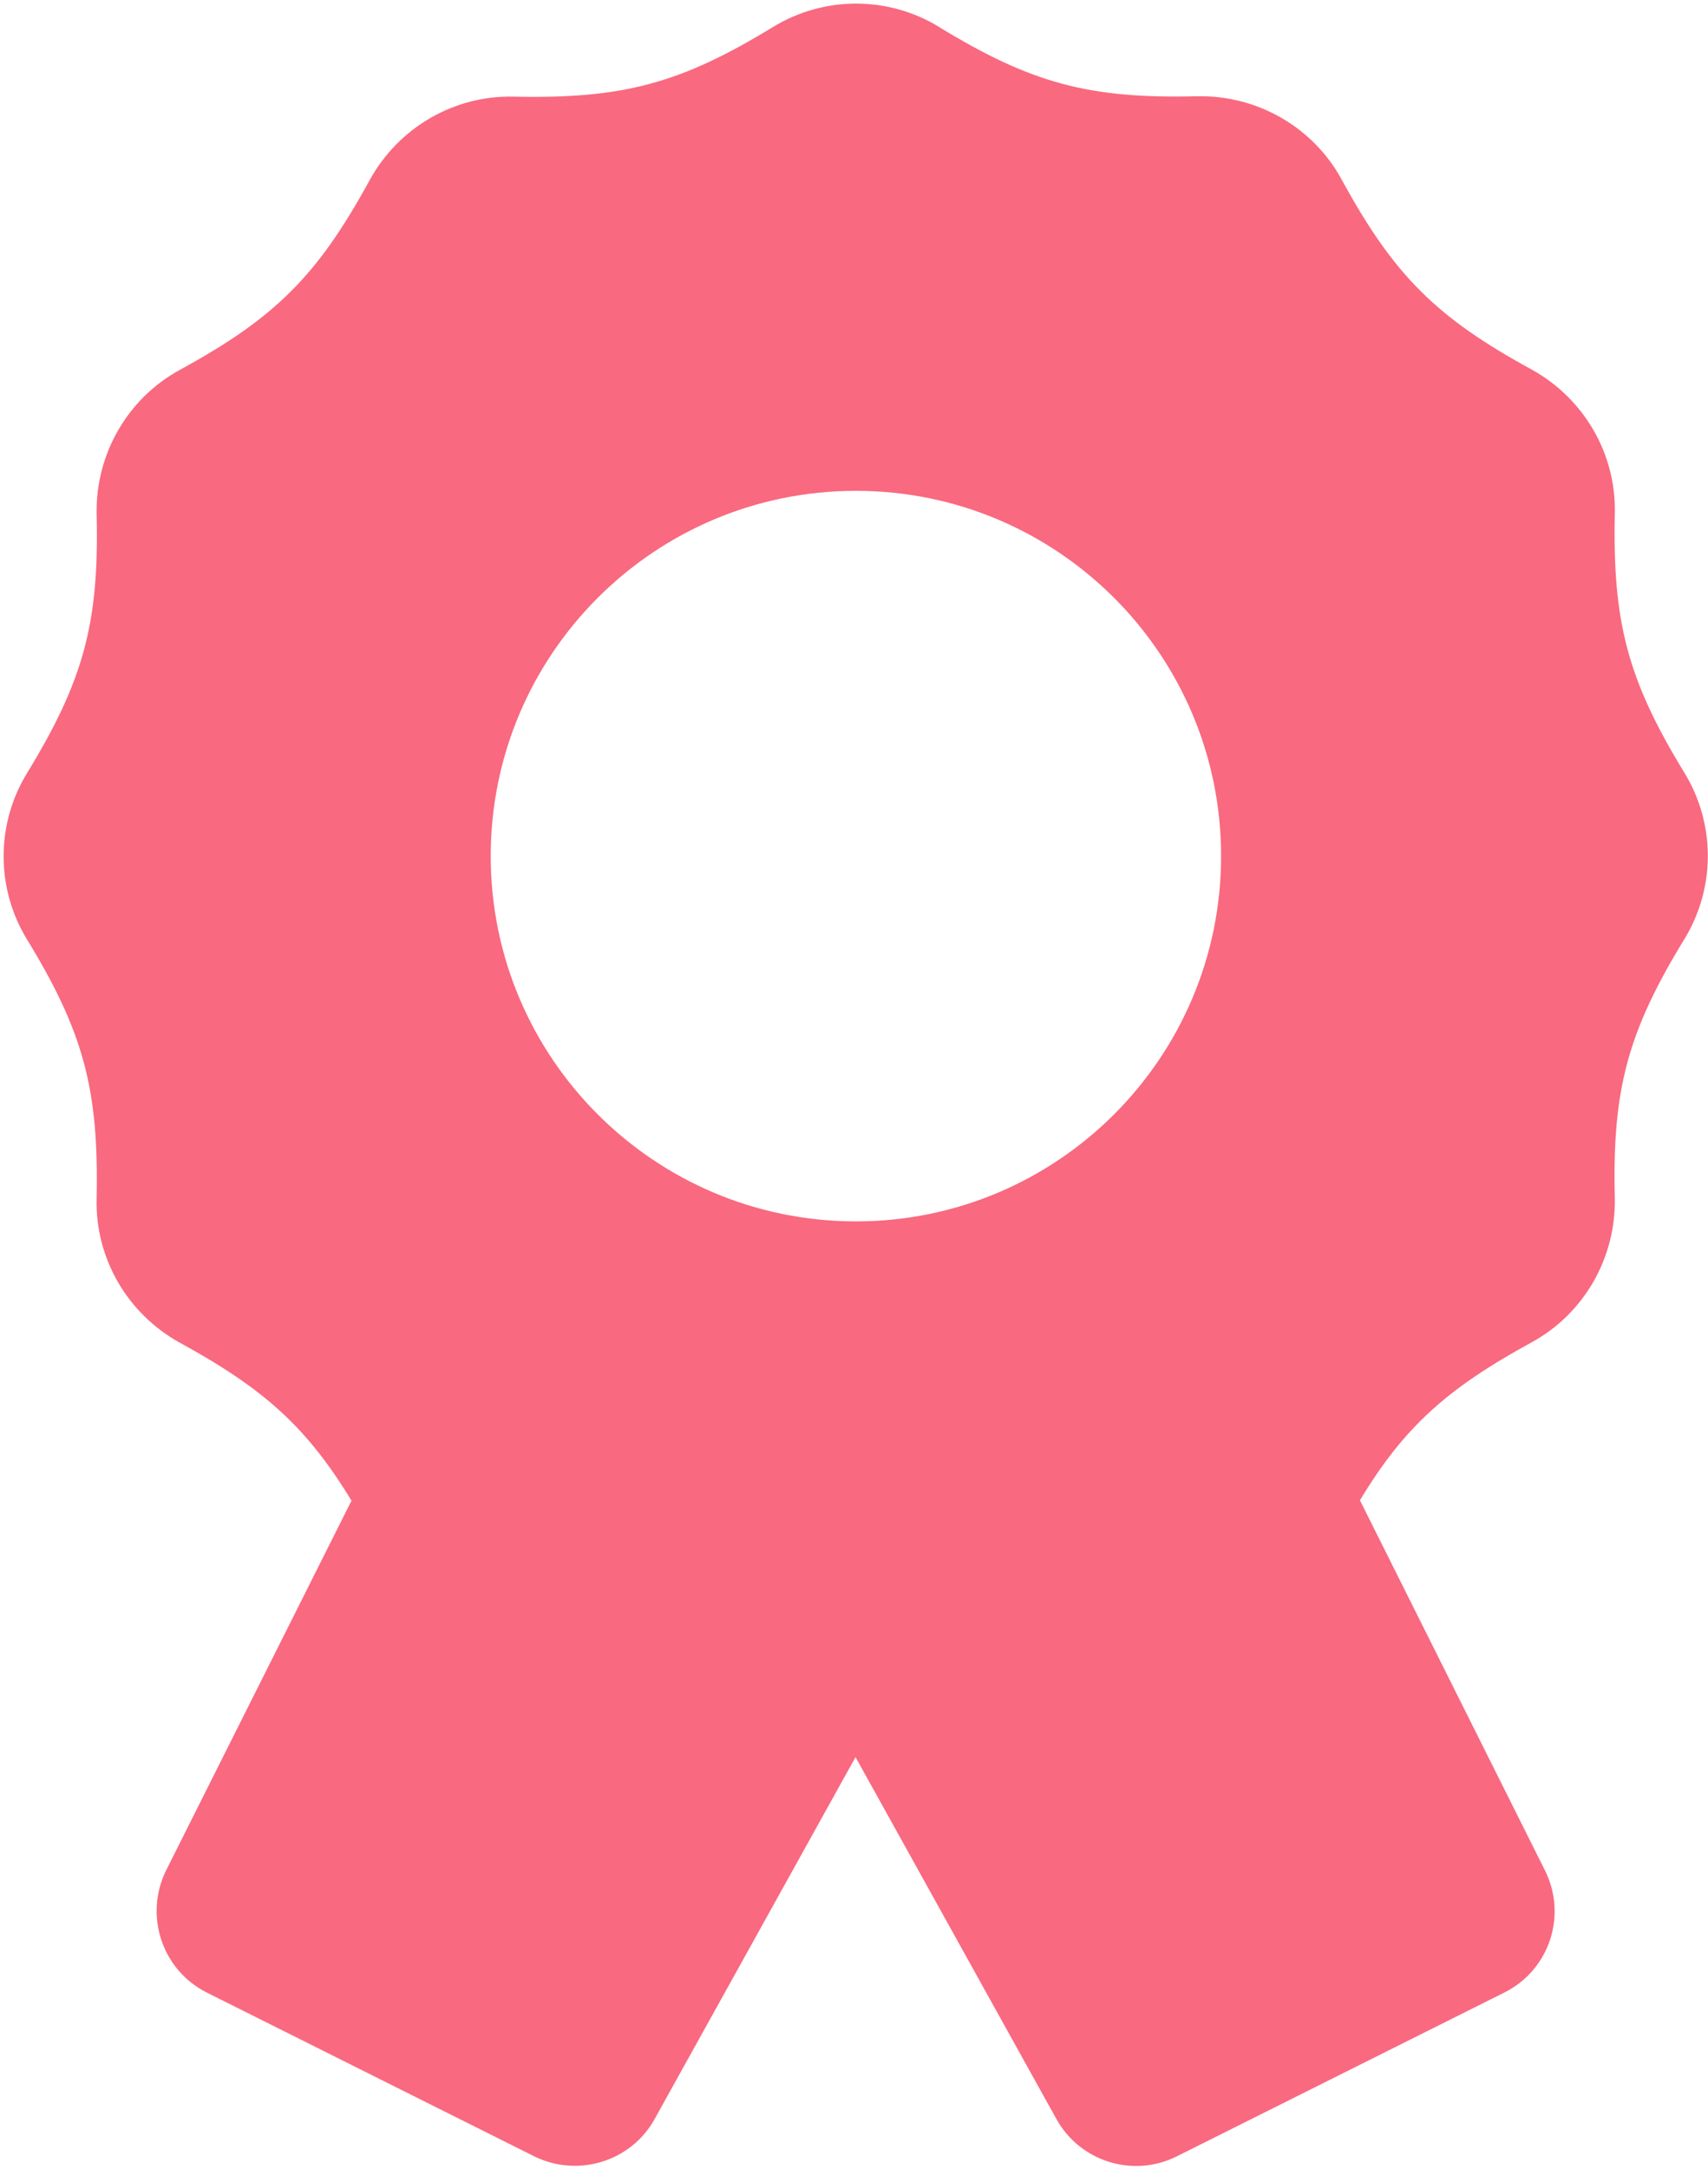 <svg xmlns="http://www.w3.org/2000/svg" fill="none" viewBox="0 0 449 570" height="570" width="449">
<path fill="#F9697F" d="M246.9 7.1C233.5 -1.1 216.6 -1.1 203.2 7.1C178.8 22 163.7 26 135.1 25.4C119.4 25 104.8 33.5 97.2 47.3C83.5 72.4 72.4 83.5 47.3 97.2C33.5 104.7 25.1 119.4 25.4 135.1C26.1 163.7 22 178.8 7.1 203.2C-1.1 216.6 -1.1 233.5 7.1 246.9C22 271.3 26 286.4 25.4 315C25 330.7 33.5 345.3 47.3 352.9C69.4 365 80.6 375 92.4 394.4L43.7 491.5C37.8 503.4 42.6 517.8 54.4 523.7L140.4 566.7C151.9 572.4 165.9 568.1 172.1 556.9L224.9 461.8L277.7 556.9C283.9 568.1 297.9 572.5 309.4 566.7L395.4 523.7C407.3 517.8 412.1 503.4 406.1 491.5L357.5 394.3C369.2 374.9 380.5 364.9 402.6 352.8C416.4 345.3 424.8 330.6 424.5 314.9C423.8 286.3 427.9 271.2 442.8 246.8C451 233.4 451 216.5 442.8 203.1C427.9 178.7 423.9 163.6 424.5 135C424.9 119.3 416.4 104.7 402.6 97.1C377.5 83.4 366.4 72.3 352.7 47.2C345.2 33.4 330.5 25 314.8 25.3C286.2 26 271.1 21.9 246.7 7L246.9 7.1ZM225 129C278 129 321 172 321 225C321 278 278 321 225 321C172 321 129 278 129 225C129 172 172 129 225 129Z"></path>
</svg>
